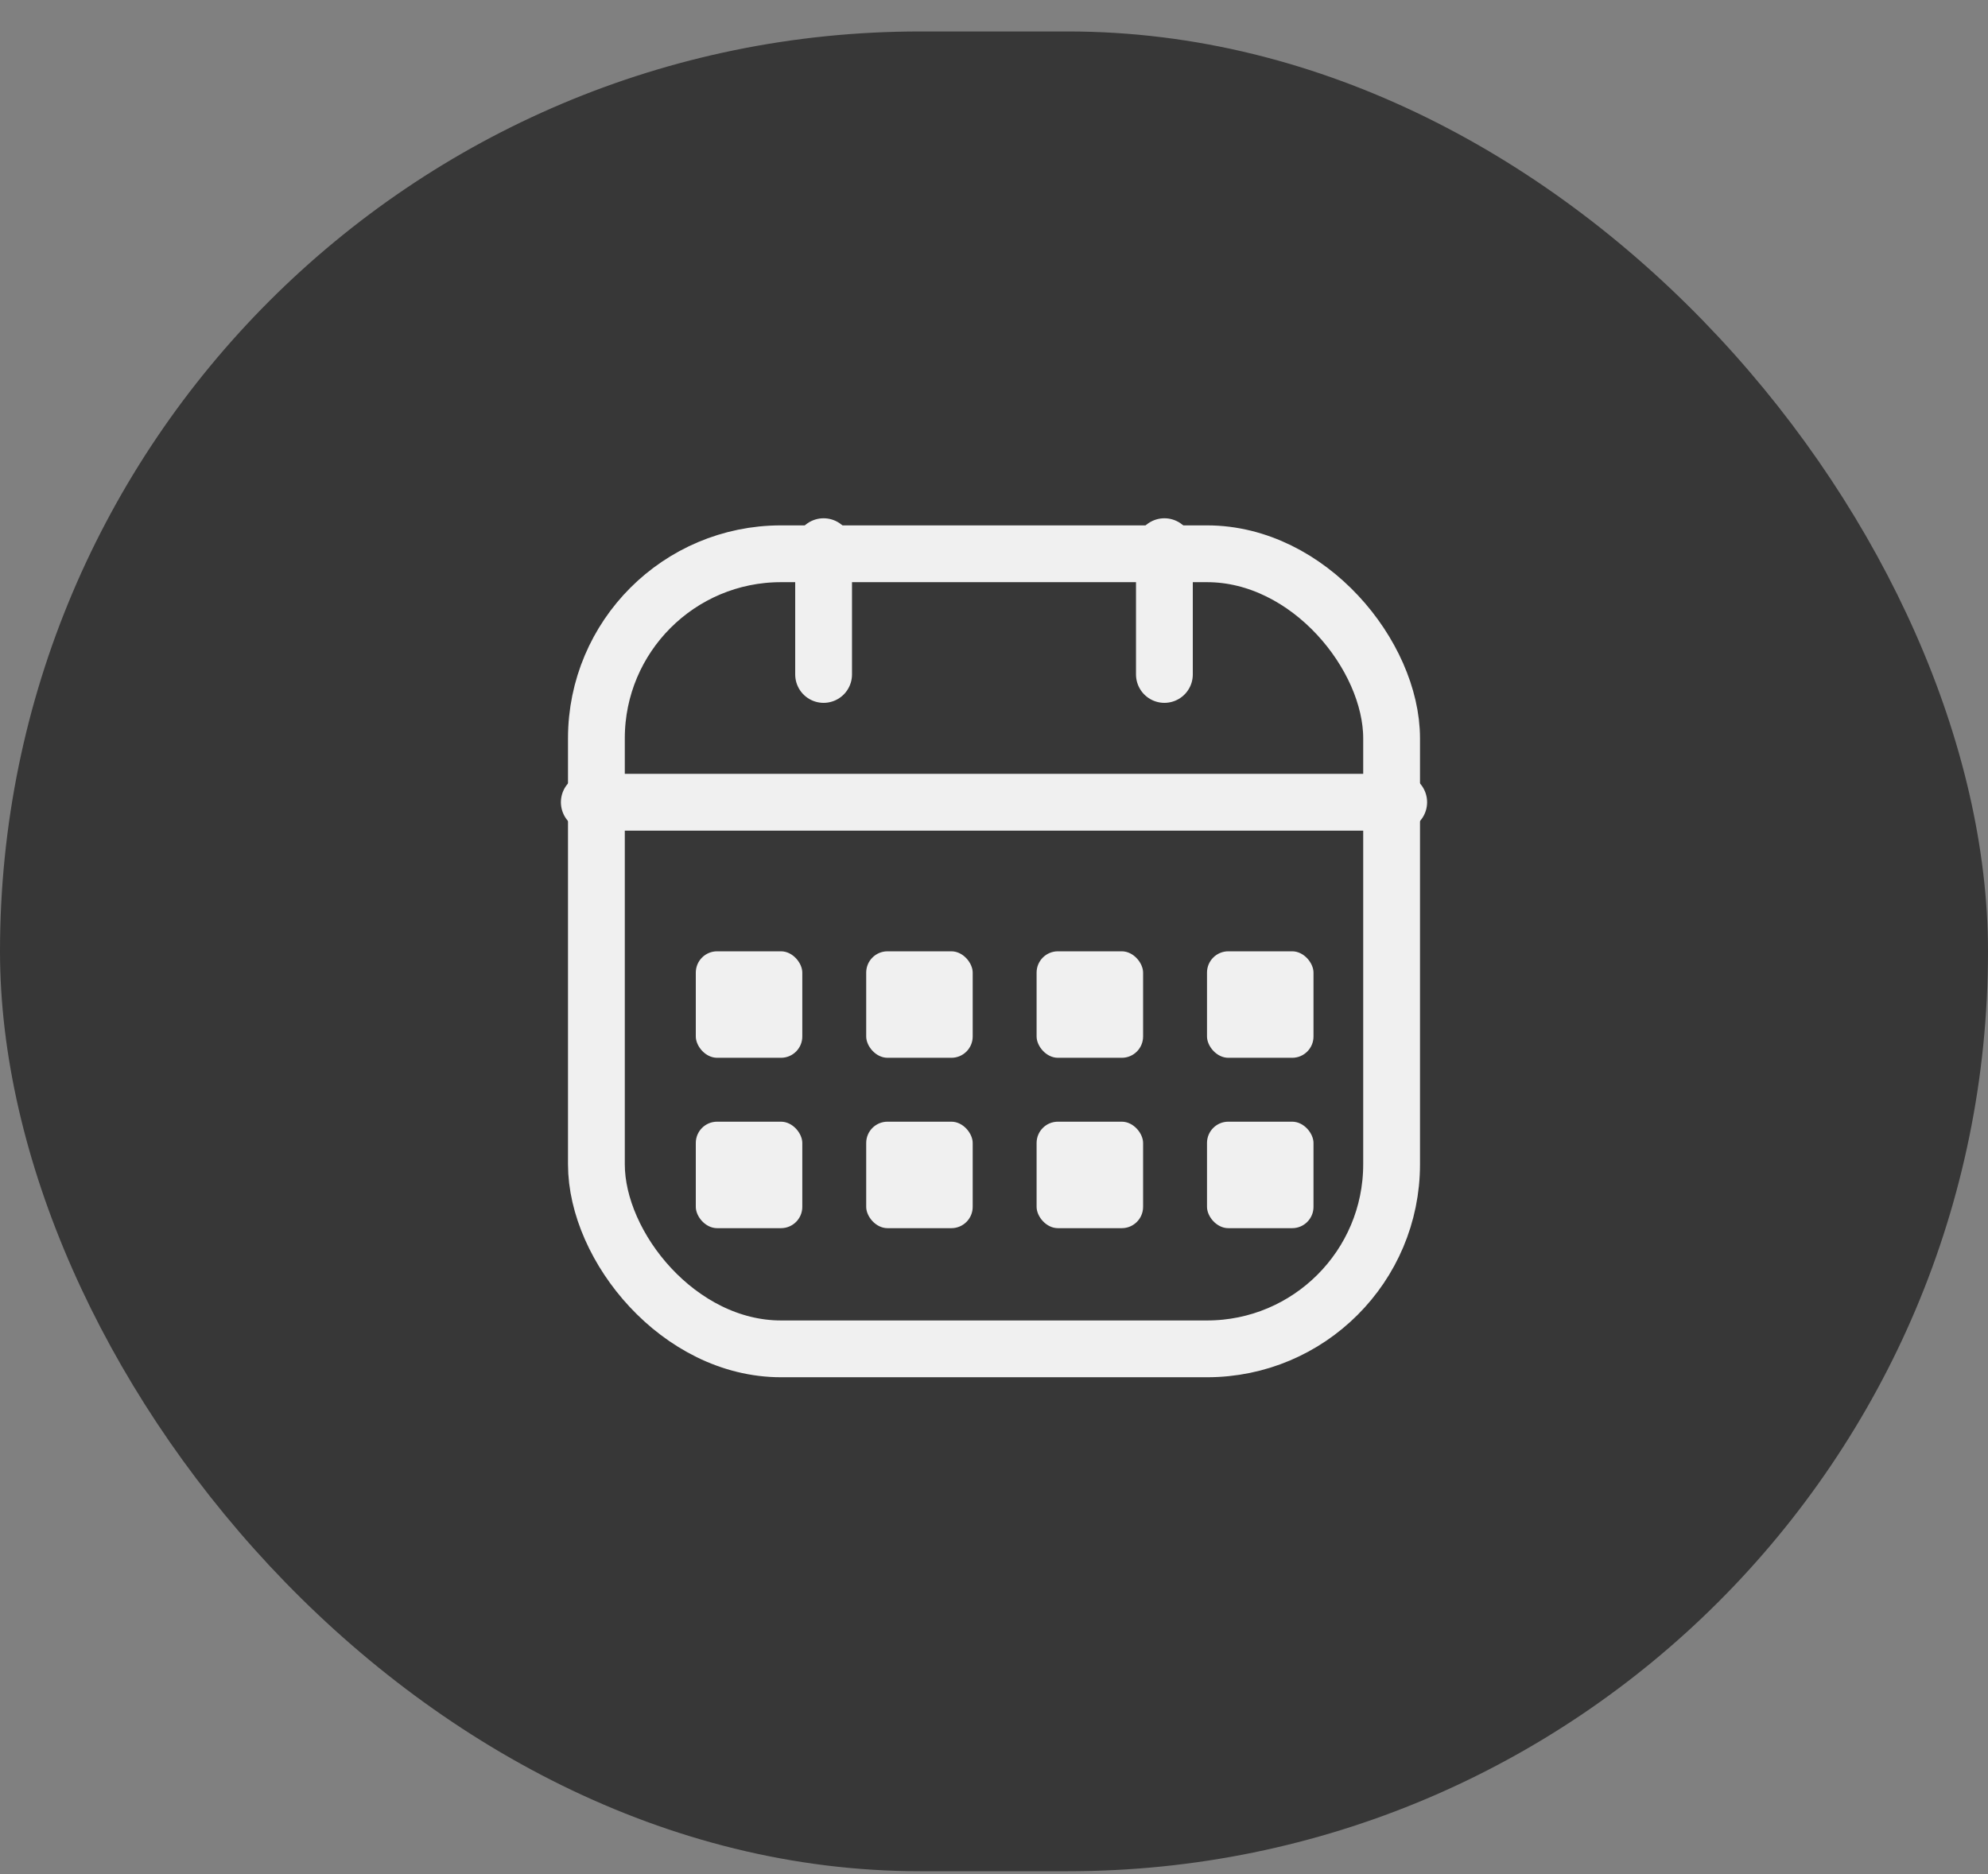 <svg width="35" height="33" viewBox="0 0 35 33" fill="none" xmlns="http://www.w3.org/2000/svg">
<rect x="0" y="0" width="35" height="33" fill="#808080" stroke="none"/>
<rect y="0.554" width="35" height="32.395" rx="16.198" fill="#373737"/>
<rect x="10.5" y="9.751" width="14" height="14" rx="3.25" stroke="#F0F0F0"/>
<path d="M10.375 14.126H24.625" stroke="#F0F0F0" stroke-linecap="round"/>
<rect x="12.25" y="16.751" width="1.875" height="1.875" rx="0.375" fill="#F0F0F0"/>
<rect x="15.25" y="16.751" width="1.875" height="1.875" rx="0.375" fill="#F0F0F0"/>
<rect x="18.25" y="16.751" width="1.875" height="1.875" rx="0.375" fill="#F0F0F0"/>
<rect x="21.25" y="16.751" width="1.875" height="1.875" rx="0.375" fill="#F0F0F0"/>
<rect x="12.25" y="19.751" width="1.875" height="1.875" rx="0.375" fill="#F0F0F0"/>
<rect x="15.25" y="19.751" width="1.875" height="1.875" rx="0.375" fill="#F0F0F0"/>
<rect x="18.25" y="19.751" width="1.875" height="1.875" rx="0.375" fill="#F0F0F0"/>
<rect x="21.25" y="19.751" width="1.875" height="1.875" rx="0.375" fill="#F0F0F0"/>
<path d="M14.5 11.876V9.626" stroke="#F0F0F0" stroke-linecap="round"/>
<path d="M20.5 11.876V9.626" stroke="#F0F0F0" stroke-linecap="round"/>
</svg>
